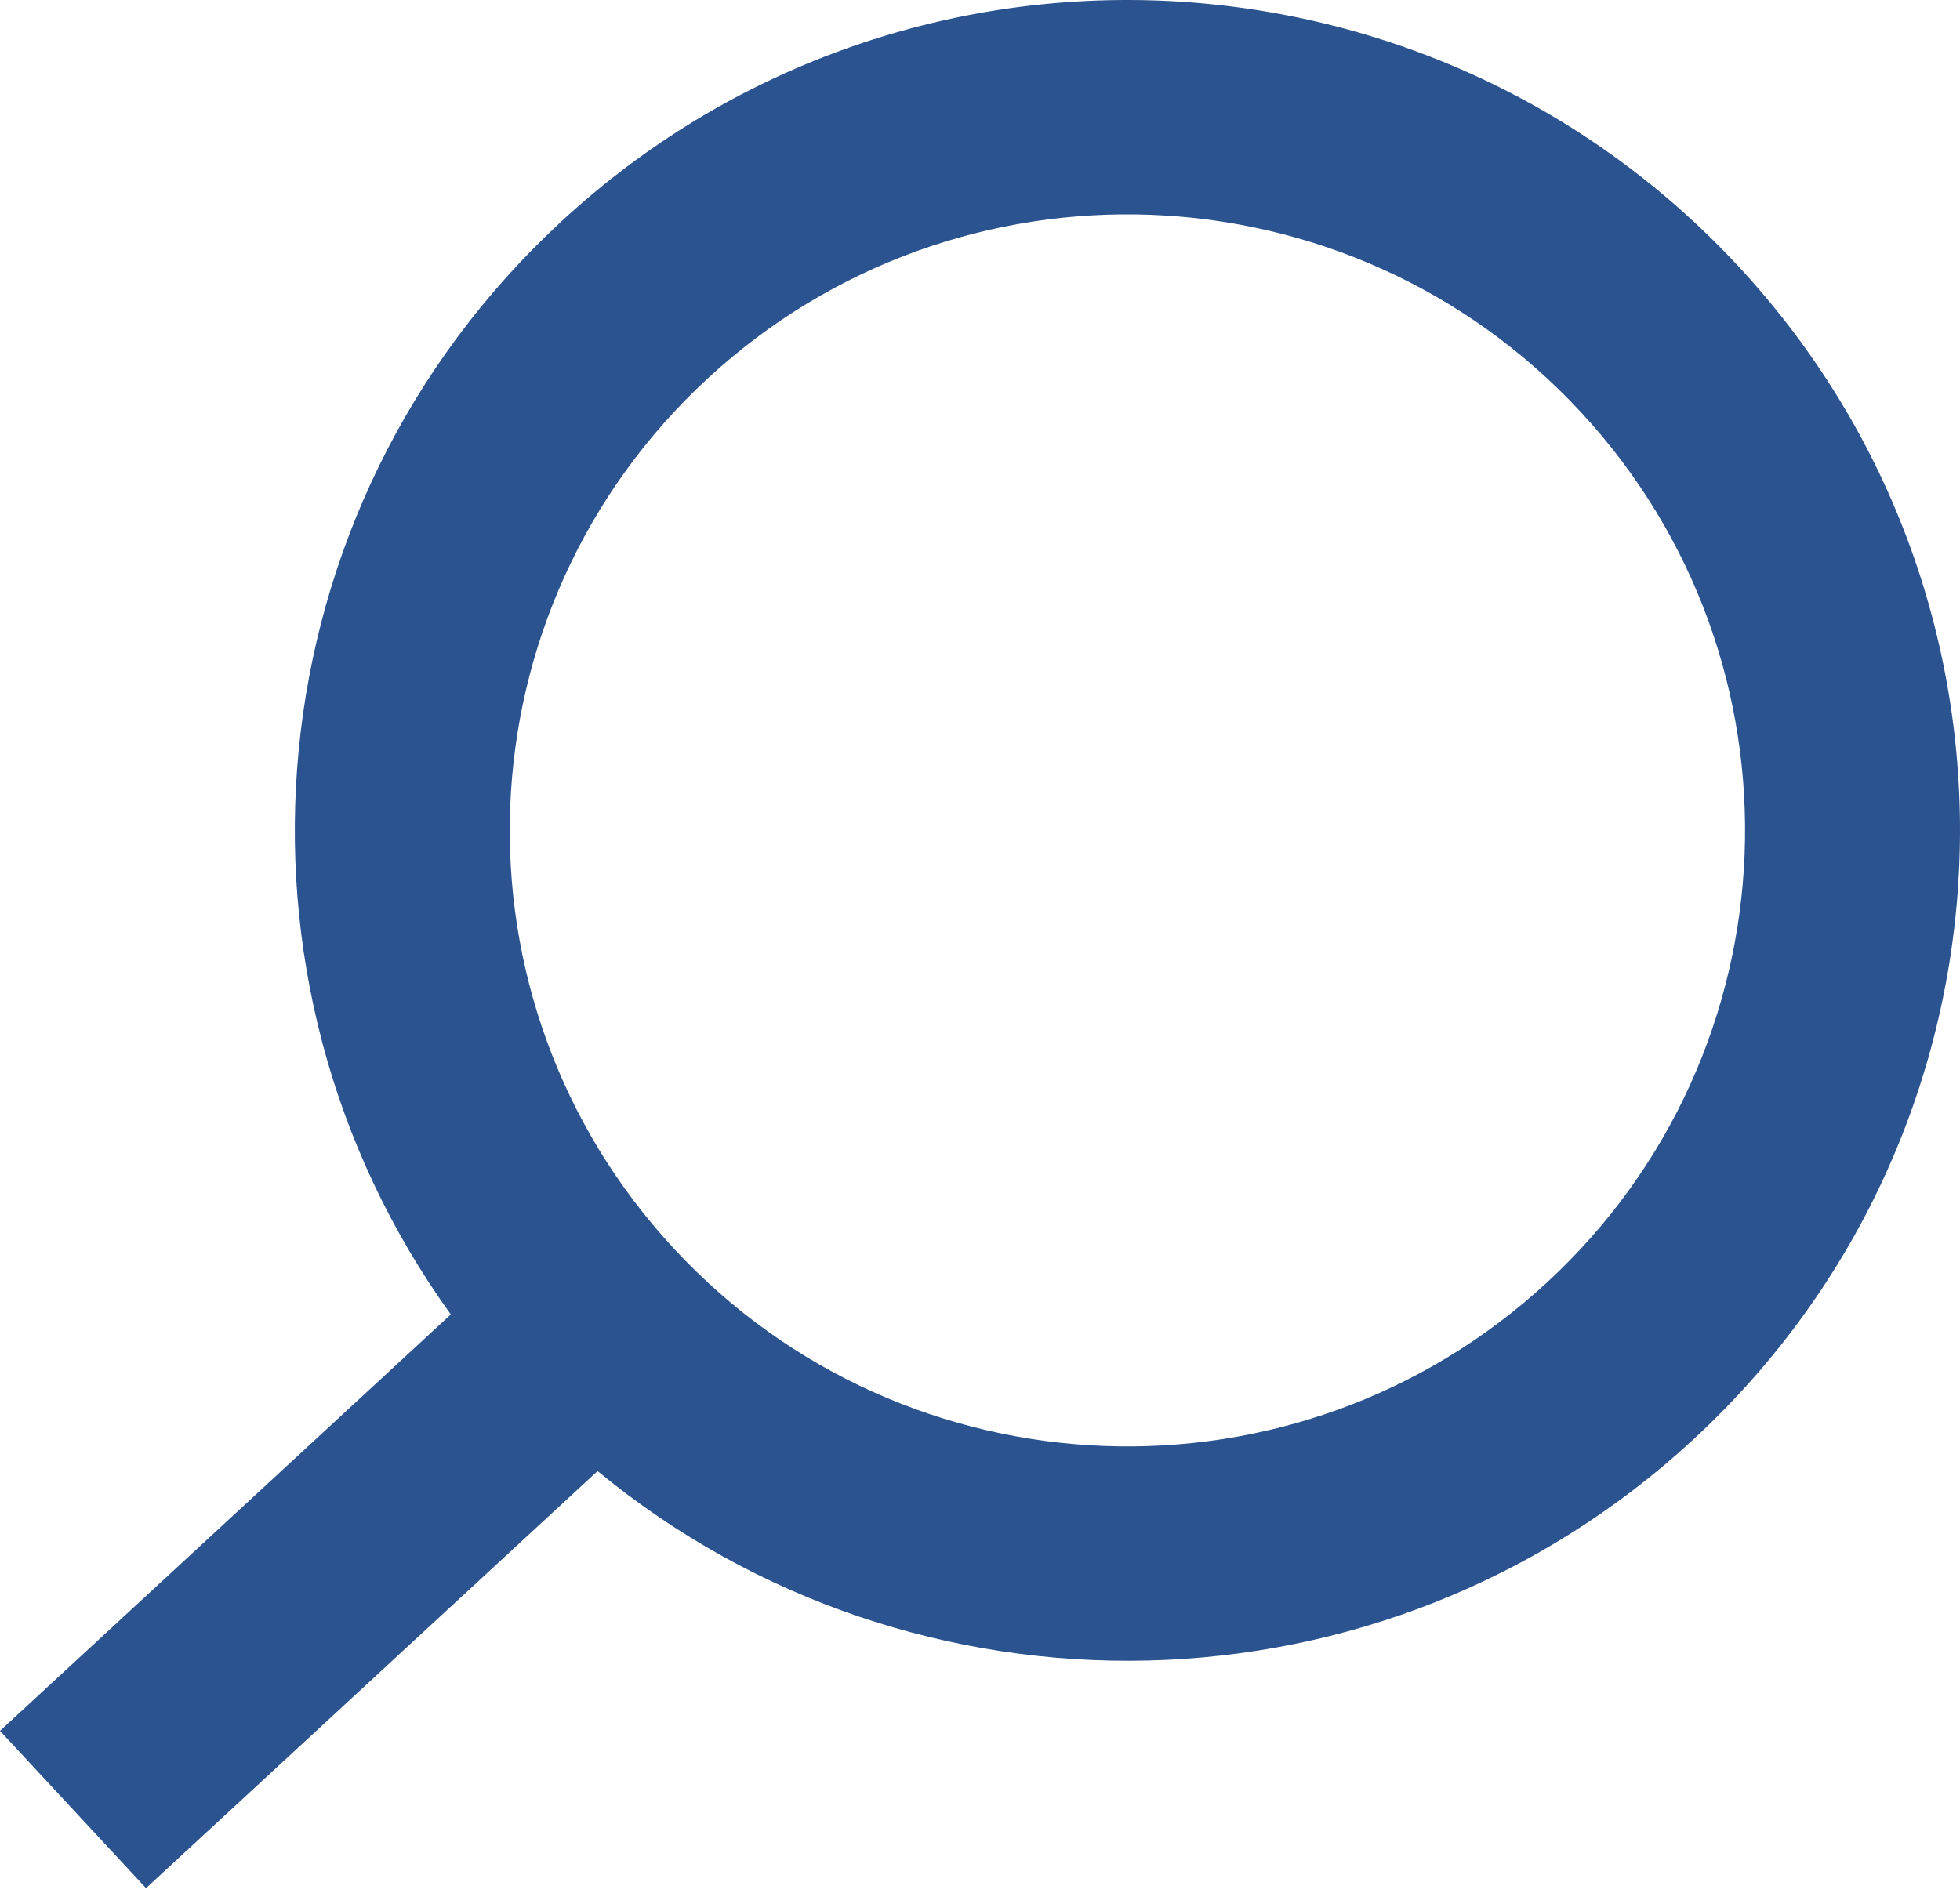 <?xml version="1.0" encoding="UTF-8"?> <svg xmlns="http://www.w3.org/2000/svg" width="118" height="114" viewBox="0 0 118 114" fill="none"> <path fill-rule="evenodd" clip-rule="evenodd" d="M93.141 77.218C78.073 91.138 54.546 90.238 40.592 75.207C26.638 60.176 27.541 36.707 42.609 22.786C57.677 8.866 81.204 9.767 95.158 24.798C109.112 39.829 108.209 63.298 93.141 77.218ZM35.977 88.581C55.037 104.303 83.289 103.913 101.933 86.689C122.245 67.925 123.462 36.288 104.651 16.027C85.841 -4.234 54.127 -5.448 33.816 13.316C15.055 30.648 12.585 58.962 27.141 79.15L0 104.224L8.792 113.695L35.977 88.581Z" fill="#2B538F"></path> </svg> 